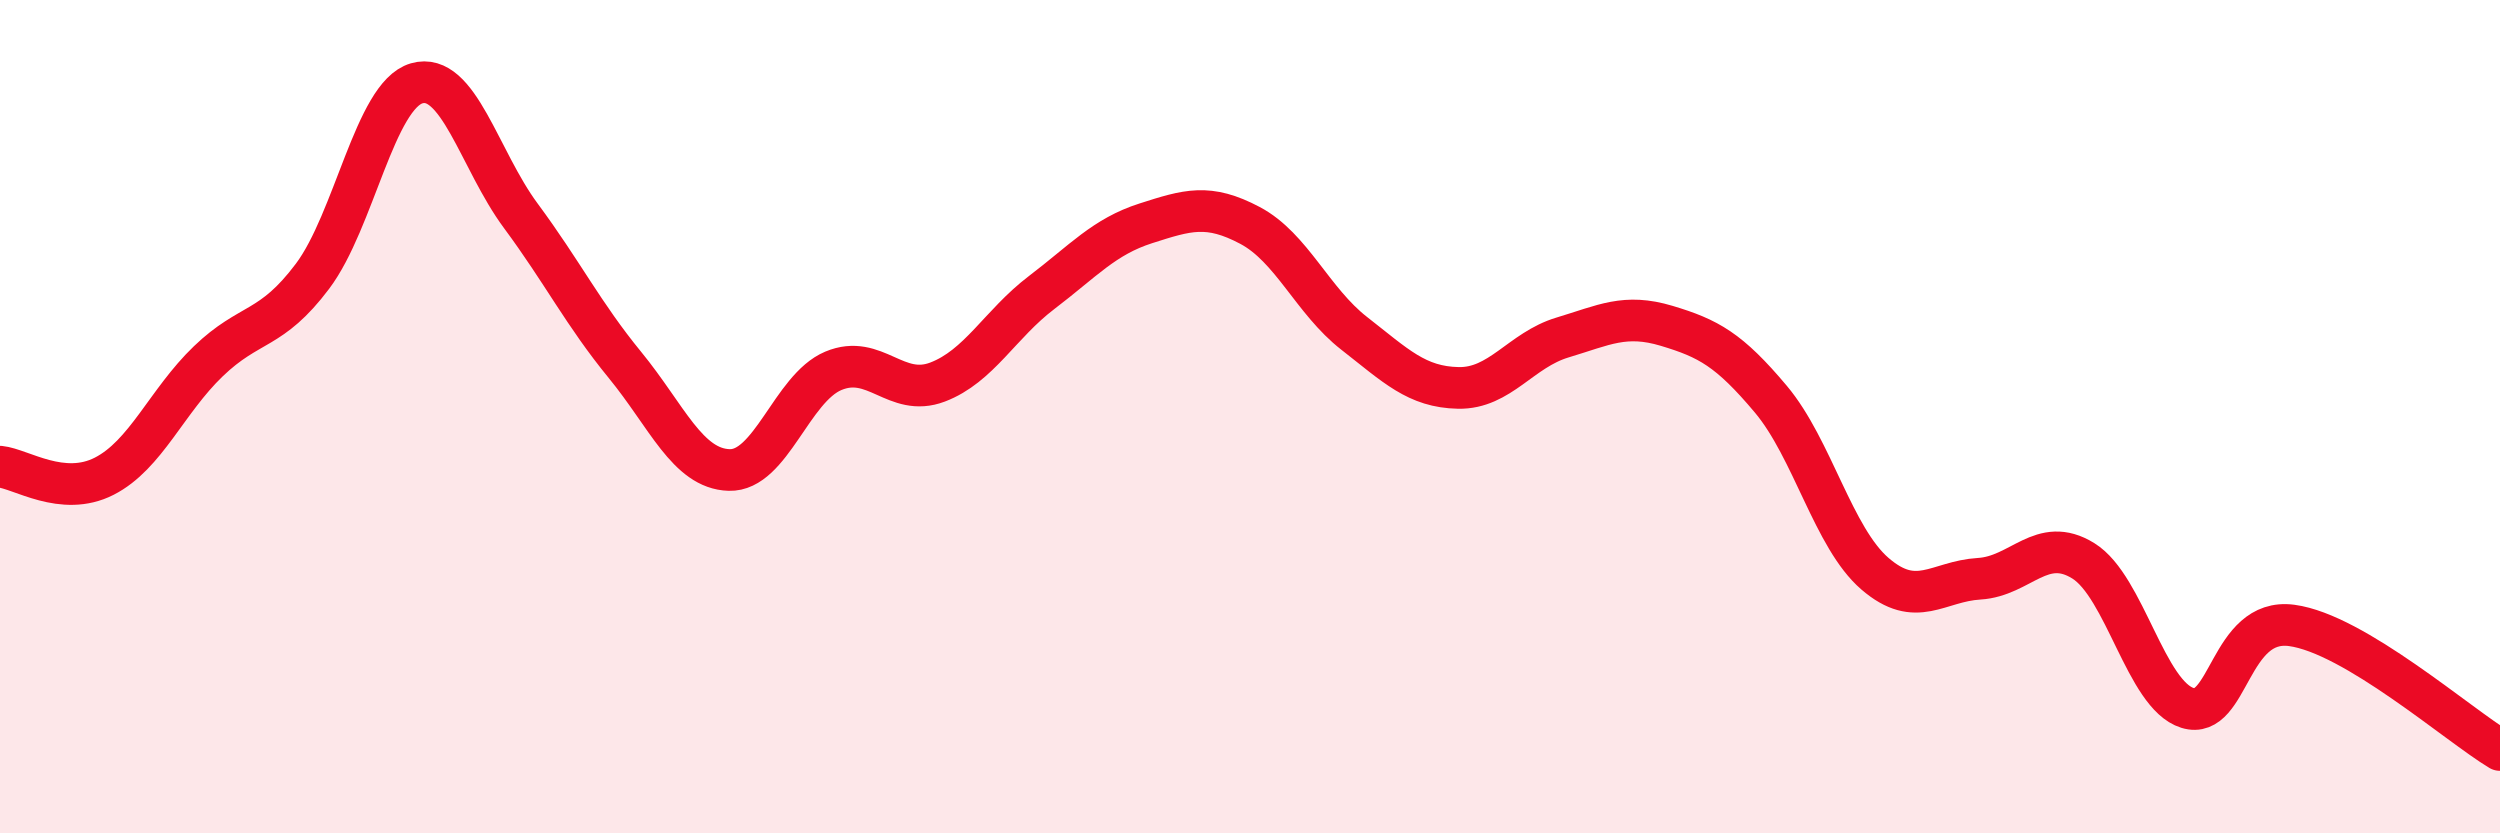 
    <svg width="60" height="20" viewBox="0 0 60 20" xmlns="http://www.w3.org/2000/svg">
      <path
        d="M 0,11.2 C 0.5,11.25 1.5,11.94 2.5,11.43 C 3.5,10.92 4,9.63 5,8.67 C 6,7.71 6.5,7.96 7.5,6.63 C 8.5,5.3 9,2.29 10,2 C 11,1.71 11.5,3.83 12.5,5.18 C 13.5,6.53 14,7.54 15,8.76 C 16,9.98 16.5,11.25 17.5,11.28 C 18.5,11.31 19,9.32 20,8.9 C 21,8.48 21.5,9.55 22.5,9.17 C 23.5,8.79 24,7.78 25,7.02 C 26,6.26 26.5,5.68 27.5,5.36 C 28.5,5.04 29,4.88 30,5.41 C 31,5.94 31.5,7.22 32.5,8 C 33.5,8.78 34,9.29 35,9.31 C 36,9.33 36.5,8.4 37.5,8.1 C 38.5,7.8 39,7.52 40,7.82 C 41,8.12 41.5,8.39 42.5,9.58 C 43.5,10.77 44,12.91 45,13.77 C 46,14.63 46.5,13.95 47.5,13.89 C 48.5,13.83 49,12.84 50,13.46 C 51,14.08 51.5,16.68 52.5,16.99 C 53.5,17.3 53.5,14.81 55,15.01 C 56.5,15.21 59,17.4 60,18L60 20L0 20Z"
        fill="#EB0A25"
        opacity="0.1"
        stroke-linecap="round"
        stroke-linejoin="round"
      />
      <path
        d="M 0,11.2 C 0.5,11.25 1.5,11.94 2.5,11.43 C 3.5,10.92 4,9.63 5,8.67 C 6,7.71 6.5,7.96 7.5,6.63 C 8.5,5.3 9,2.29 10,2 C 11,1.71 11.5,3.83 12.5,5.18 C 13.5,6.53 14,7.54 15,8.76 C 16,9.98 16.5,11.25 17.5,11.28 C 18.5,11.31 19,9.32 20,8.9 C 21,8.48 21.5,9.55 22.5,9.17 C 23.5,8.79 24,7.78 25,7.02 C 26,6.26 26.5,5.68 27.5,5.36 C 28.5,5.04 29,4.88 30,5.41 C 31,5.94 31.5,7.22 32.5,8 C 33.5,8.78 34,9.29 35,9.31 C 36,9.33 36.5,8.4 37.5,8.1 C 38.5,7.8 39,7.52 40,7.82 C 41,8.12 41.5,8.39 42.5,9.58 C 43.5,10.77 44,12.91 45,13.77 C 46,14.63 46.5,13.95 47.5,13.89 C 48.5,13.83 49,12.84 50,13.46 C 51,14.08 51.5,16.68 52.5,16.99 C 53.5,17.3 53.5,14.81 55,15.01 C 56.5,15.21 59,17.4 60,18"
        stroke="#EB0A25"
        stroke-width="1"
        fill="none"
        stroke-linecap="round"
        stroke-linejoin="round"
      />
    </svg>
  